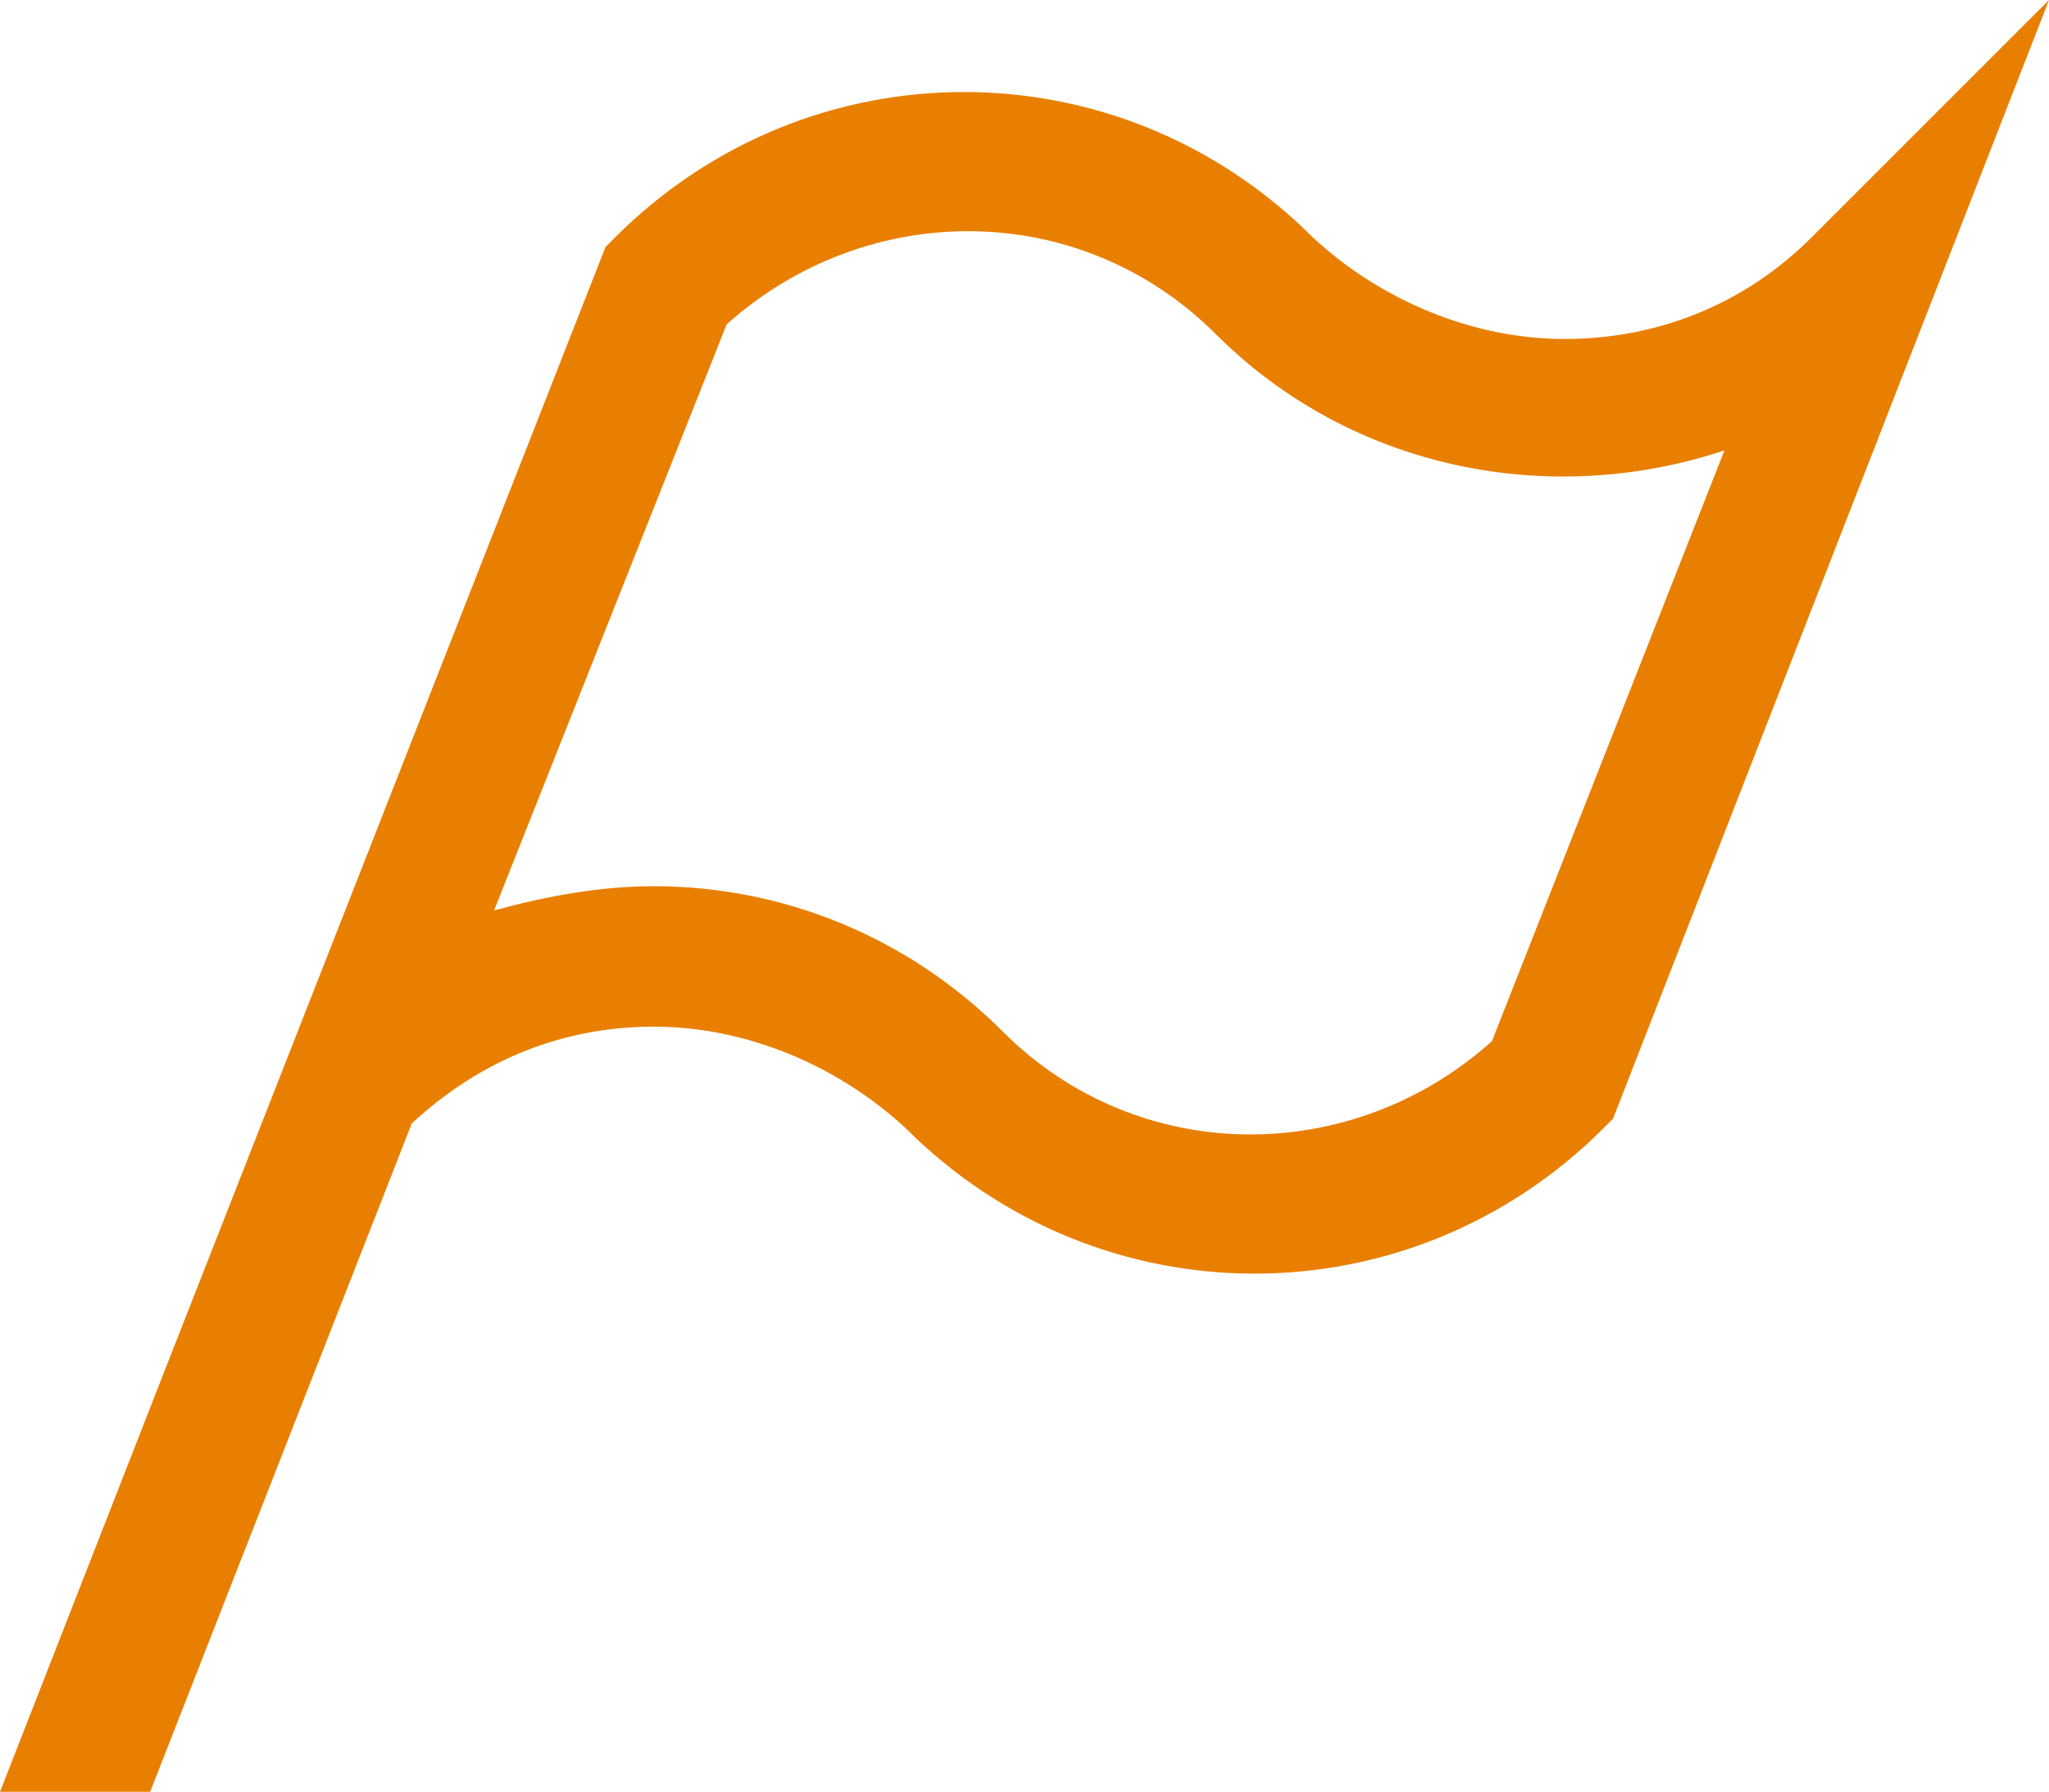 <svg xmlns="http://www.w3.org/2000/svg" xml:space="preserve" id="レイヤー_1" width="42.3" height="37" x="0" y="0" style="enable-background:new 0 0 42.3 37" version="1.1"><style>.st0{fill:#fdf2e5}.st1{fill:#f9dfbf}.st2{fill:#040000}.st3{fill:#ed9833}.st5{fill:#f6cc99}.st6{fill:#f2b266}.st7{fill:none;stroke:#fff;stroke-linejoin:round}.st8{fill:#231815}.st9{fill:#fff}.st10{fill:#e97f00;stroke:#e97f00;stroke-width:.75;stroke-miterlimit:10}</style><path d="M37.4 4.9C36 6.3 34.2 7 32.3 7c-1.9 0-3.8-.8-5.2-2.1-4-4-10.4-4-14.4 0l-.2.2-9.1 23.2L0 37h3.1l5.4-13.8c1.4-1.3 3.1-2 5-2s3.8.8 5.2 2.1c4 4 10.4 4 14.4 0l.2-.2 9-23.1-4.9 4.9zm-6.6 16.6c-2.9 2.6-7.3 2.6-10.1-.2-2-2-4.6-3-7.2-3-1.1 0-2.2.2-3.3.5L15 6.7c2.9-2.6 7.3-2.6 10.1.2 2.8 2.8 6.9 3.6 10.5 2.4l-4.8 12.2z" style="fill:#e97f00"/></svg>